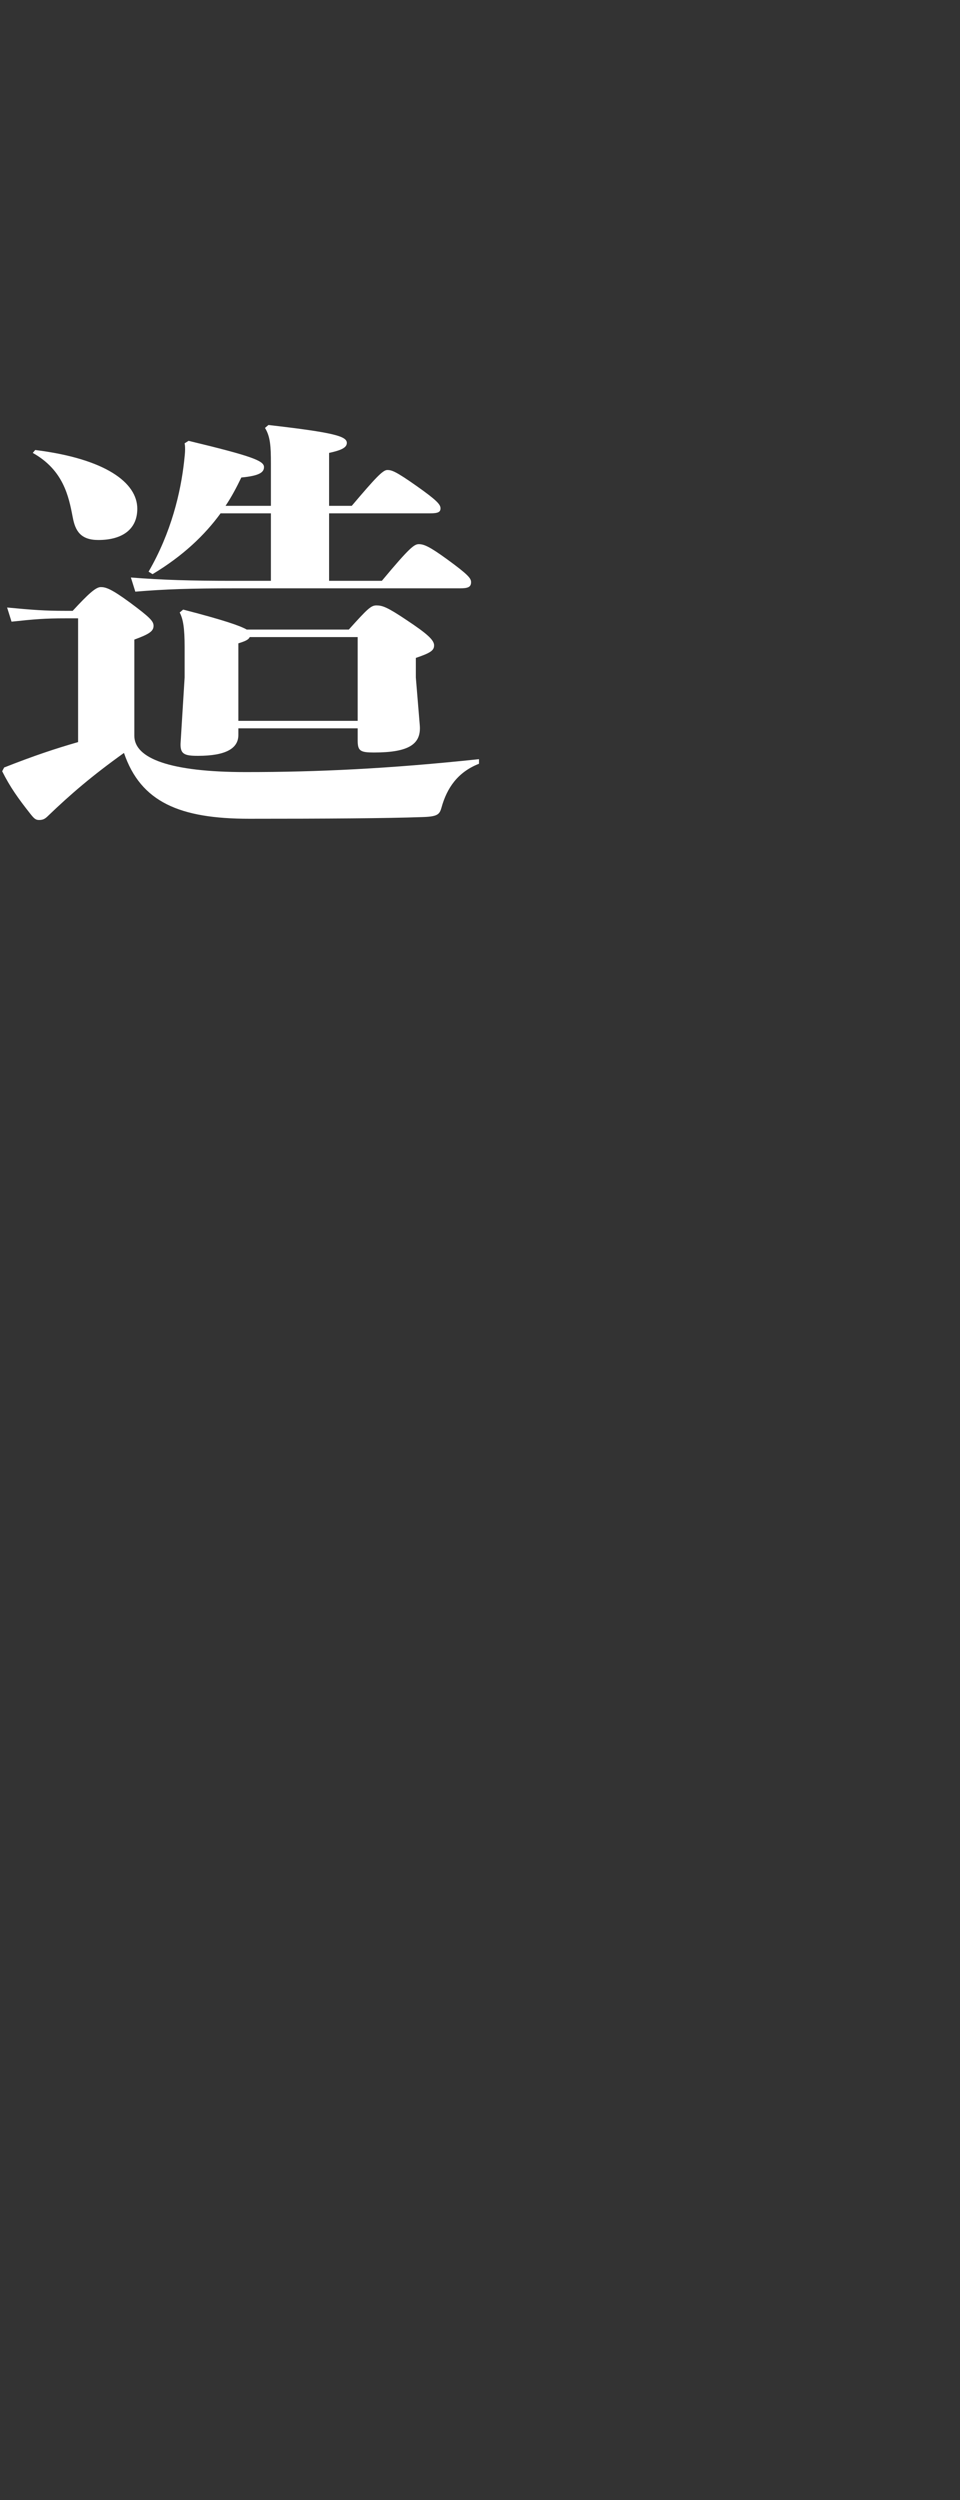 <?xml version="1.0" encoding="UTF-8"?>
<svg id="_レイヤー_2" data-name="レイヤー 2" xmlns="http://www.w3.org/2000/svg" viewBox="0 0 415 1080">
  <rect x="0" y="0" width="415" height="1080" fill="#333333" stroke="none"/>
  <defs>
    <style>
      .cls-1 {
        fill: none;
      }

      .cls-1, .cls-2 {
        stroke-width: 0px;
      }

      .cls-2 {
        fill: #fff;
      }
    </style>
  </defs>
  <g id="moji">
    <g>
      <rect class="cls-1" width="415" height="1080"/>
      <path class="cls-2" d="m95.37,221.76h21.74v29.16h-15.77c-18.76,0-31.12-.36-44.76-1.44l1.92,6.12c12.79-1.08,24.08-1.44,42.84-1.44h97.4c3.62,0,4.9-.54,4.9-2.7,0-1.62-1.28-3.24-10.44-9.9-7.67-5.58-10.02-6.48-12.15-6.48-1.92,0-3.84,1.26-15.98,15.84h-22.81v-29.16h43.69c3.41,0,4.48-.54,4.48-2.16s-1.49-3.42-10.44-9.72c-8.95-6.3-10.66-6.84-12.58-6.84s-5.12,3.42-15.35,15.48h-9.8v-22.86c4.9-1.08,7.67-2.16,7.67-4.32,0-2.88-5.54-4.5-33.89-7.74l-1.49,1.26c2.34,3.78,2.56,8.1,2.56,15.3v18.36h-19.61c2.77-4.14,4.9-8.28,6.82-12.24,7.67-.72,9.8-2.16,9.8-4.5,0-2.7-4.9-4.68-32.61-11.34l-1.71,1.08c.21.9.21,1.8.21,2.7,0,1.44-.21,3.06-.43,5.22-1.49,13.32-5.54,30.6-15.35,47.52l1.71,1.08c13.21-7.92,22.59-16.92,29.41-26.28Zm-63.94,1.62c1.07,5.94,3.41,9.9,11.08,9.9,10.44,0,16.84-4.68,16.84-13.5,0-11.34-13.85-21.6-44.12-25.38l-1.07,1.26c13.21,7.38,15.56,18.72,17.26,27.72Zm156.23,55.44c0-2.34-2.98-5.04-11.94-10.98-8.31-5.58-10.44-6.3-13-6.3-2.34,0-3.84,1.44-11.94,10.44h-44.12c-2.77-1.62-10.02-4.14-27.49-8.64l-1.49,1.26c1.49,2.88,2.13,6.66,2.13,14.94v13.14l-1.71,27.72c-.43,5.4,1.49,6.12,7.46,6.12,12.15,0,17.48-3.24,17.48-9v-2.88h51.58v5.22c0,4.5,1.07,5.22,7.03,5.22,15.13,0,20.46-3.6,19.82-11.7l-1.71-20.7v-8.46c6.39-2.16,7.89-3.24,7.89-5.4Zm-33.04,32.58h-51.58v-33.48c2.98-.9,4.48-1.62,4.9-2.7h46.68v36.18Zm-48.38,22.14c-32.82,0-48.17-5.94-48.17-15.66v-41.58c6.39-2.34,8.31-3.6,8.31-5.94,0-1.98-1.49-3.6-10.23-10.08-8.1-5.94-10.44-6.66-12.58-6.66s-5.33,2.88-12.15,10.26h-3.2c-8.74,0-13.85-.36-25.15-1.44l1.92,6.12c10.02-1.08,14.49-1.44,23.23-1.44h5.54v53.46c-10.02,2.88-19.18,5.94-31.97,10.98l-.85,1.62c3.41,6.84,7.03,11.88,12.15,18.36,1.71,2.16,2.34,2.7,3.84,2.7,1.92,0,2.77-.72,4.05-1.98,9.38-9,18.76-17.1,32.61-27,7.25,21.24,24.08,28.44,54.14,28.44,32.61,0,59.68-.18,74.6-.72,6.82-.18,7.67-1.08,8.53-4.14,2.34-8.46,7.03-15.3,16.2-18.9v-1.98c-39,4.14-69.91,5.58-100.81,5.58Z"/>
    </g>
  </g>
</svg>